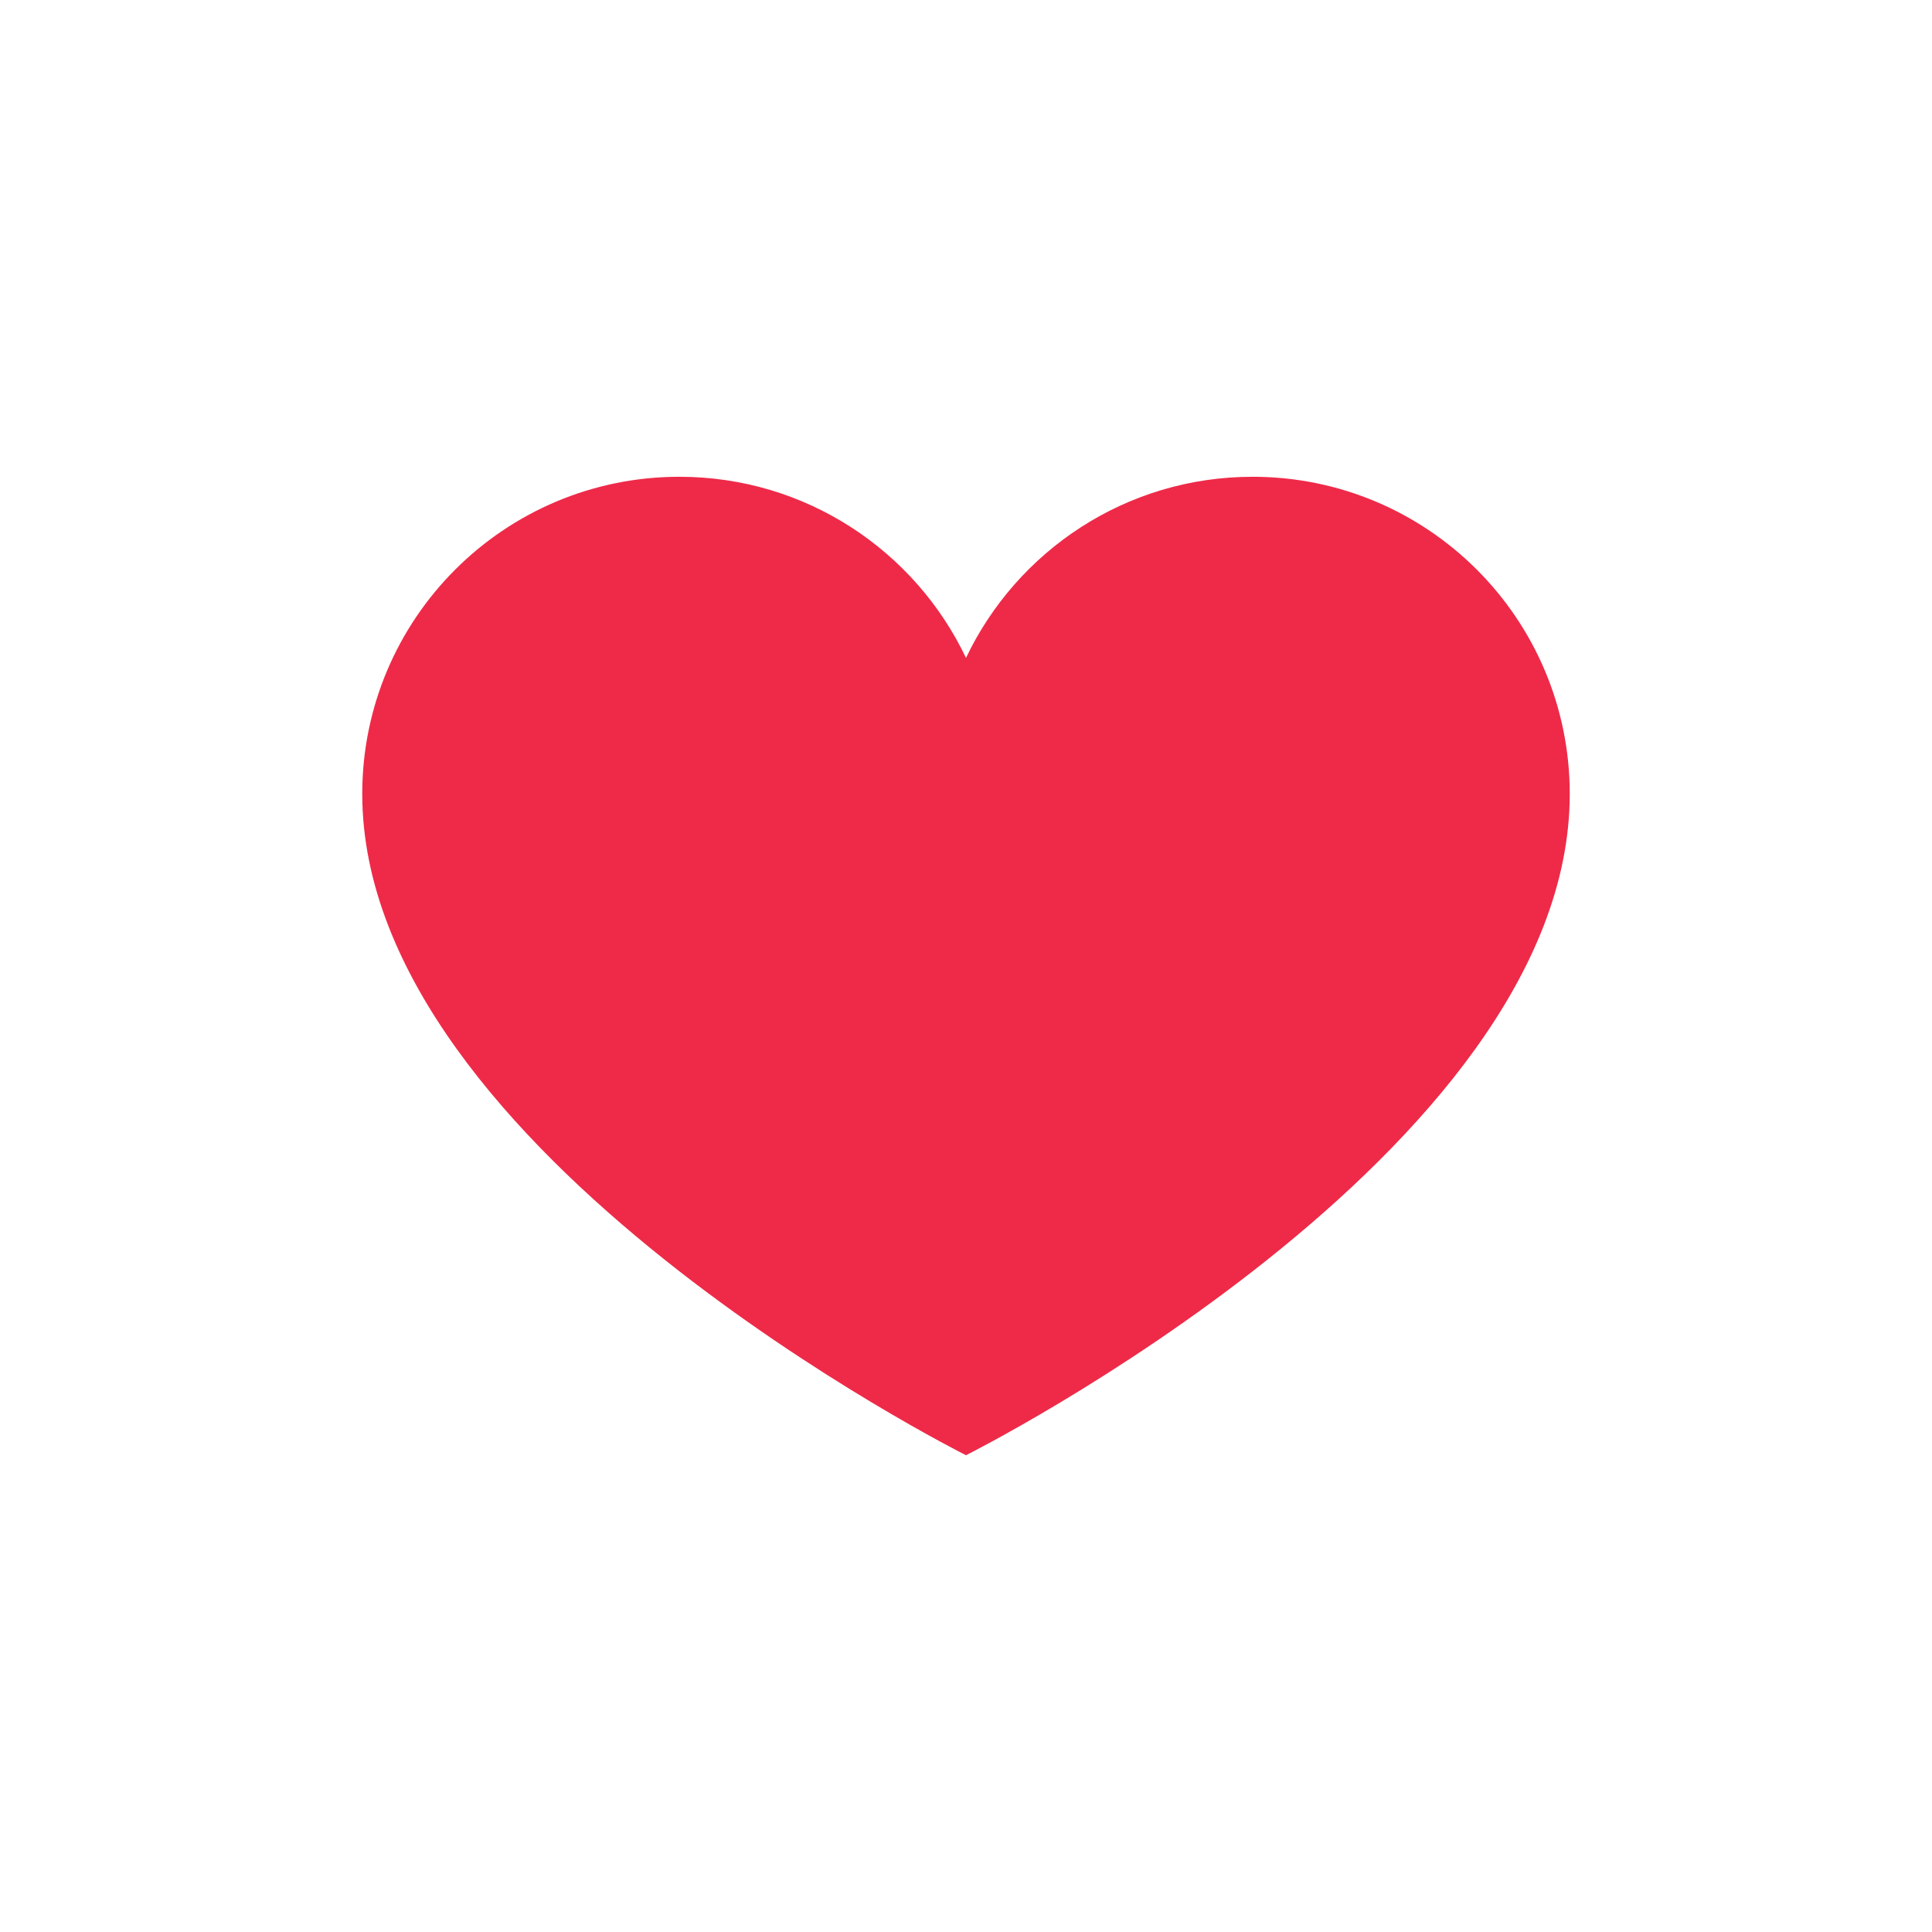 <?xml version="1.0" encoding="UTF-8"?><svg id="Layer_2" xmlns="http://www.w3.org/2000/svg" viewBox="0 0 512 512"><defs><style>.cls-1{fill:#ee2a48;}</style></defs><path class="cls-1" d="M416,210.4c0-46.42-37.63-84.05-84.05-84.05-33.52,0-62.45,19.62-75.95,48-13.5-28.38-42.43-48-75.95-48-46.42,0-84.05,37.63-84.05,84.05,0,95.2,160,175.25,160,175.25,0,0,160-80.05,160-175.25Z"/></svg>